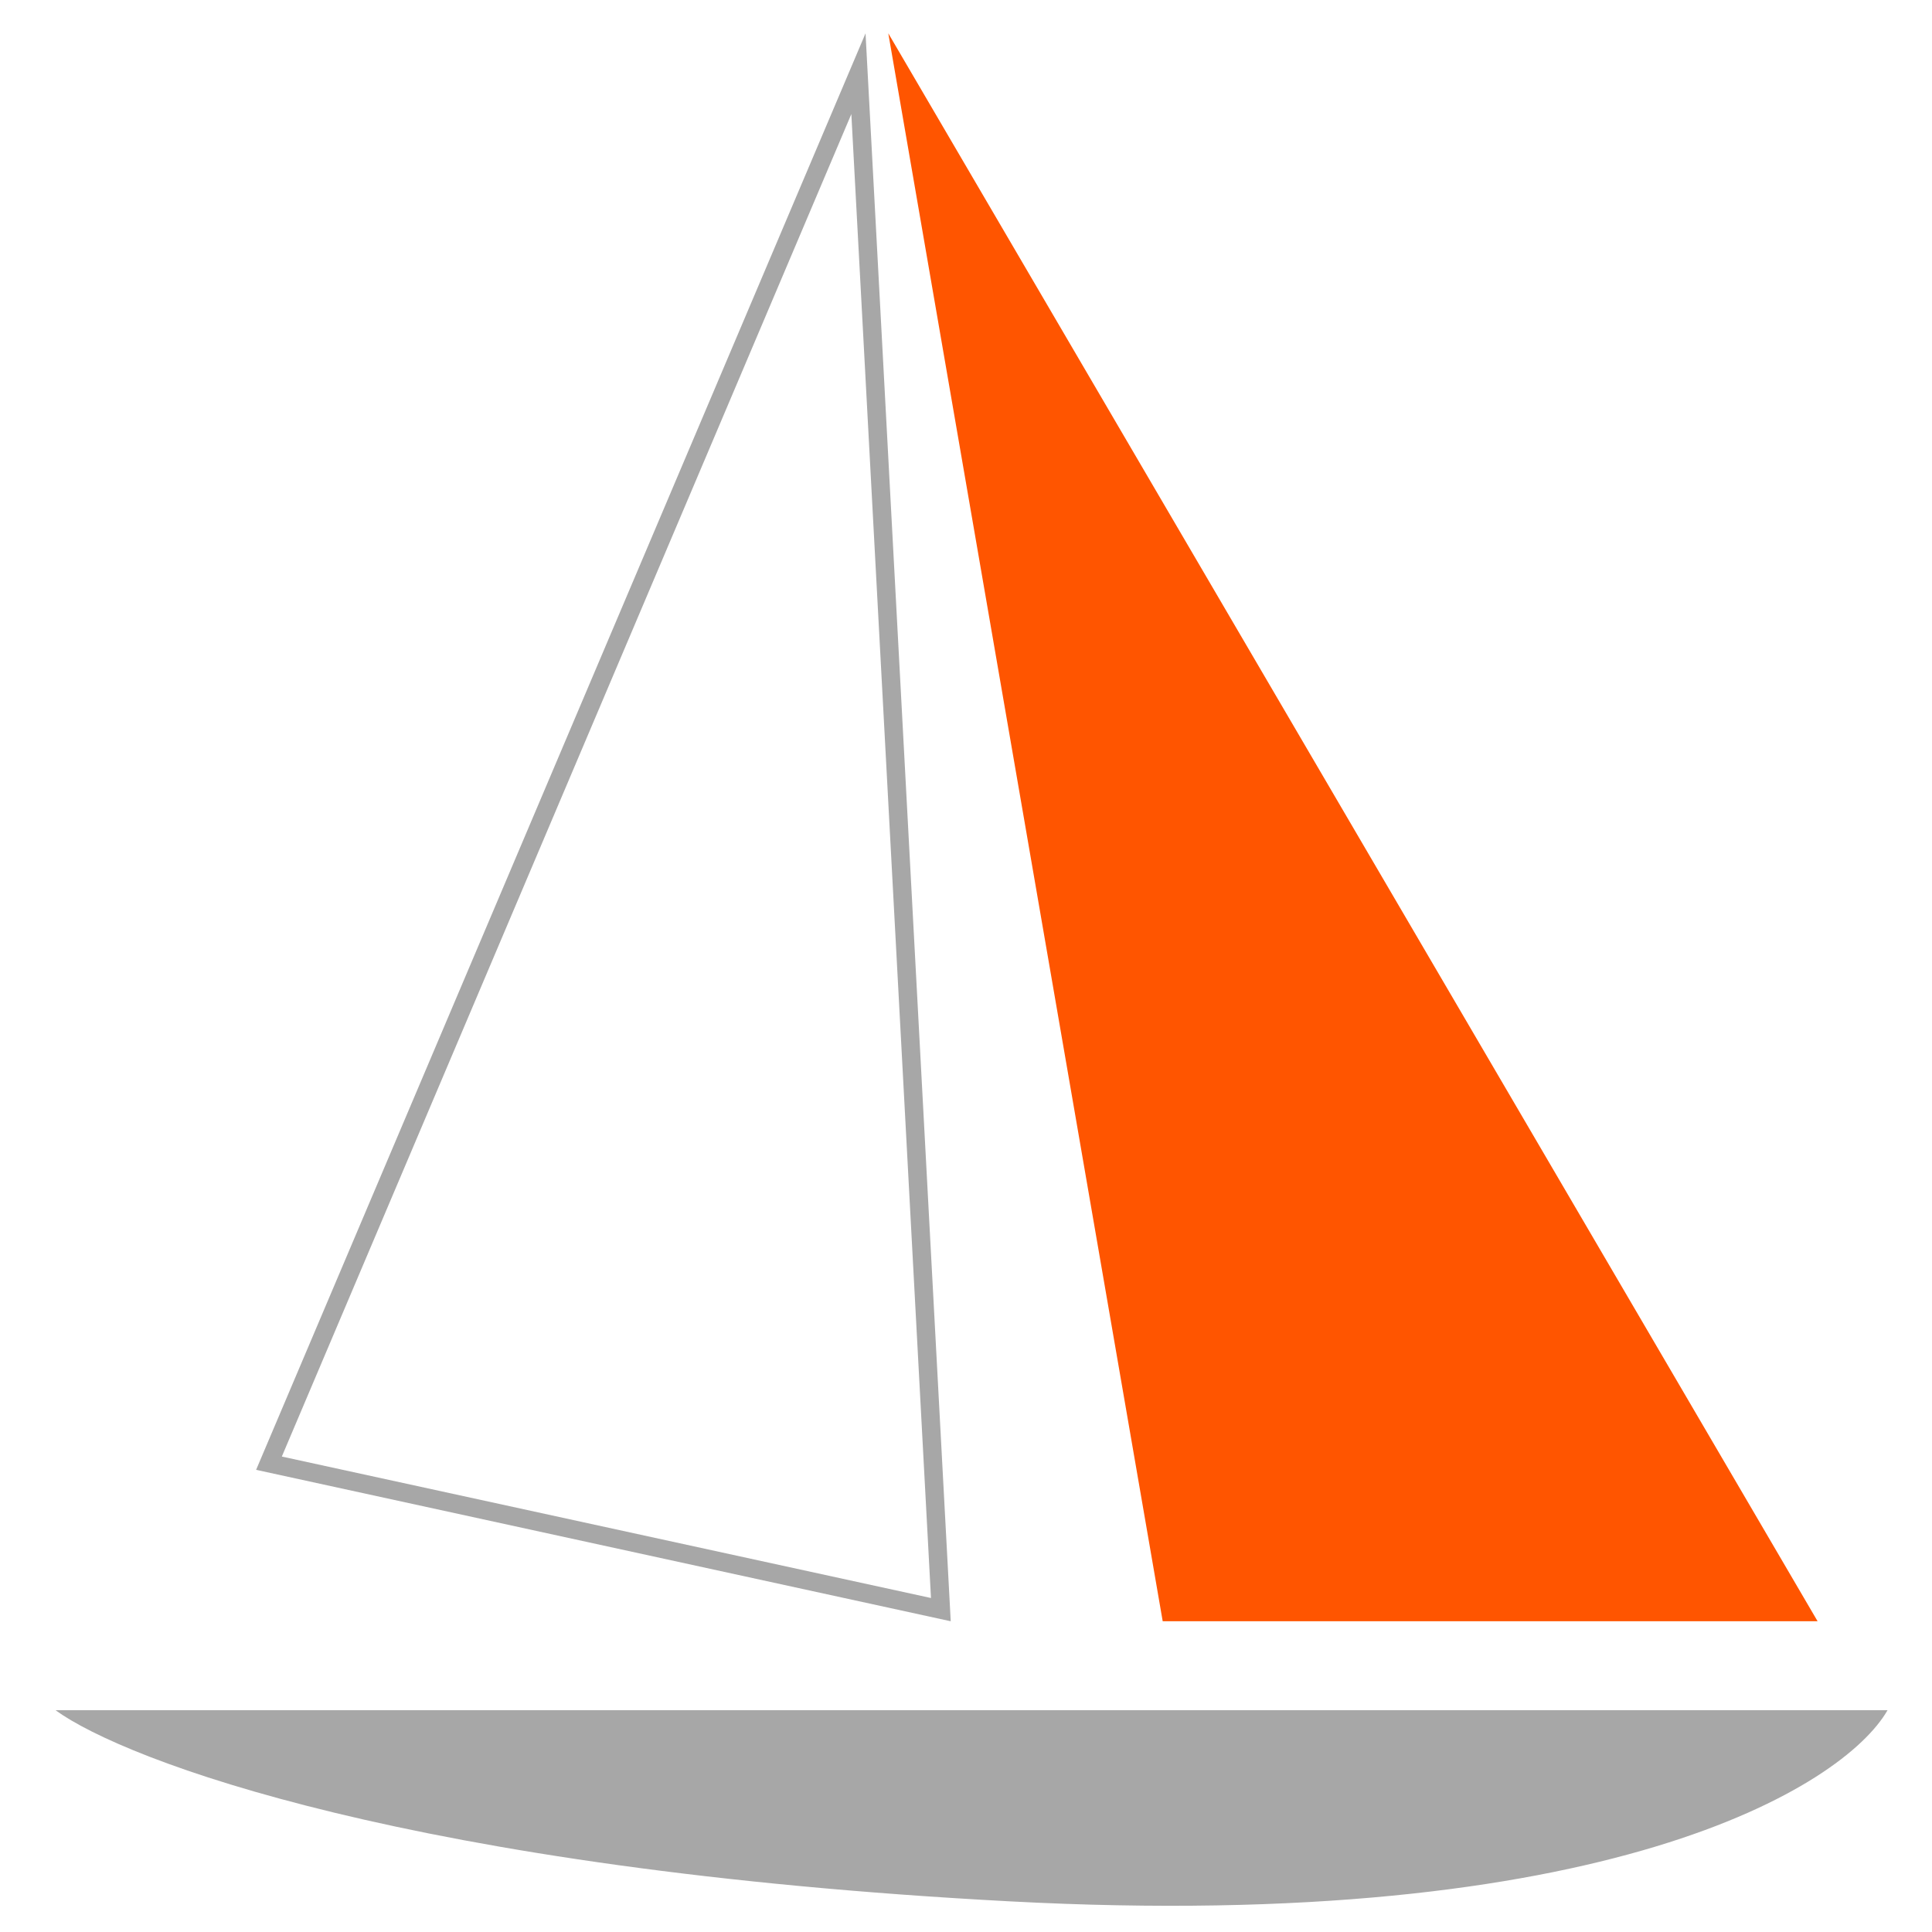 <?xml version="1.0" encoding="UTF-8"?> <svg xmlns="http://www.w3.org/2000/svg" width="32" height="32" viewBox="0 0 32 32" fill="none"><g clip-path="url(#clip0_237_167)"><path fill-rule="evenodd" clip-rule="evenodd" d="M14.336 0.552L4.242 24.345L15.747 26.853L14.336 0.552ZM14.101 1.889L4.668 24.125L15.42 26.468L14.101 1.889Z" fill="#A7A7A7"></path><path d="M30.105 26.853H19.258L14.713 0.552L30.105 26.853Z" fill="#FF5500"></path><path d="M31.264 28.326H0.919C2.068 29.162 6.837 30.966 16.718 31.492C26.599 32.019 30.532 29.601 31.264 28.326Z" fill="#A7A7A7"></path></g><defs><clipPath id="clip0_237_167"><rect width="32" height="32" fill="white"></rect></clipPath></defs></svg> 